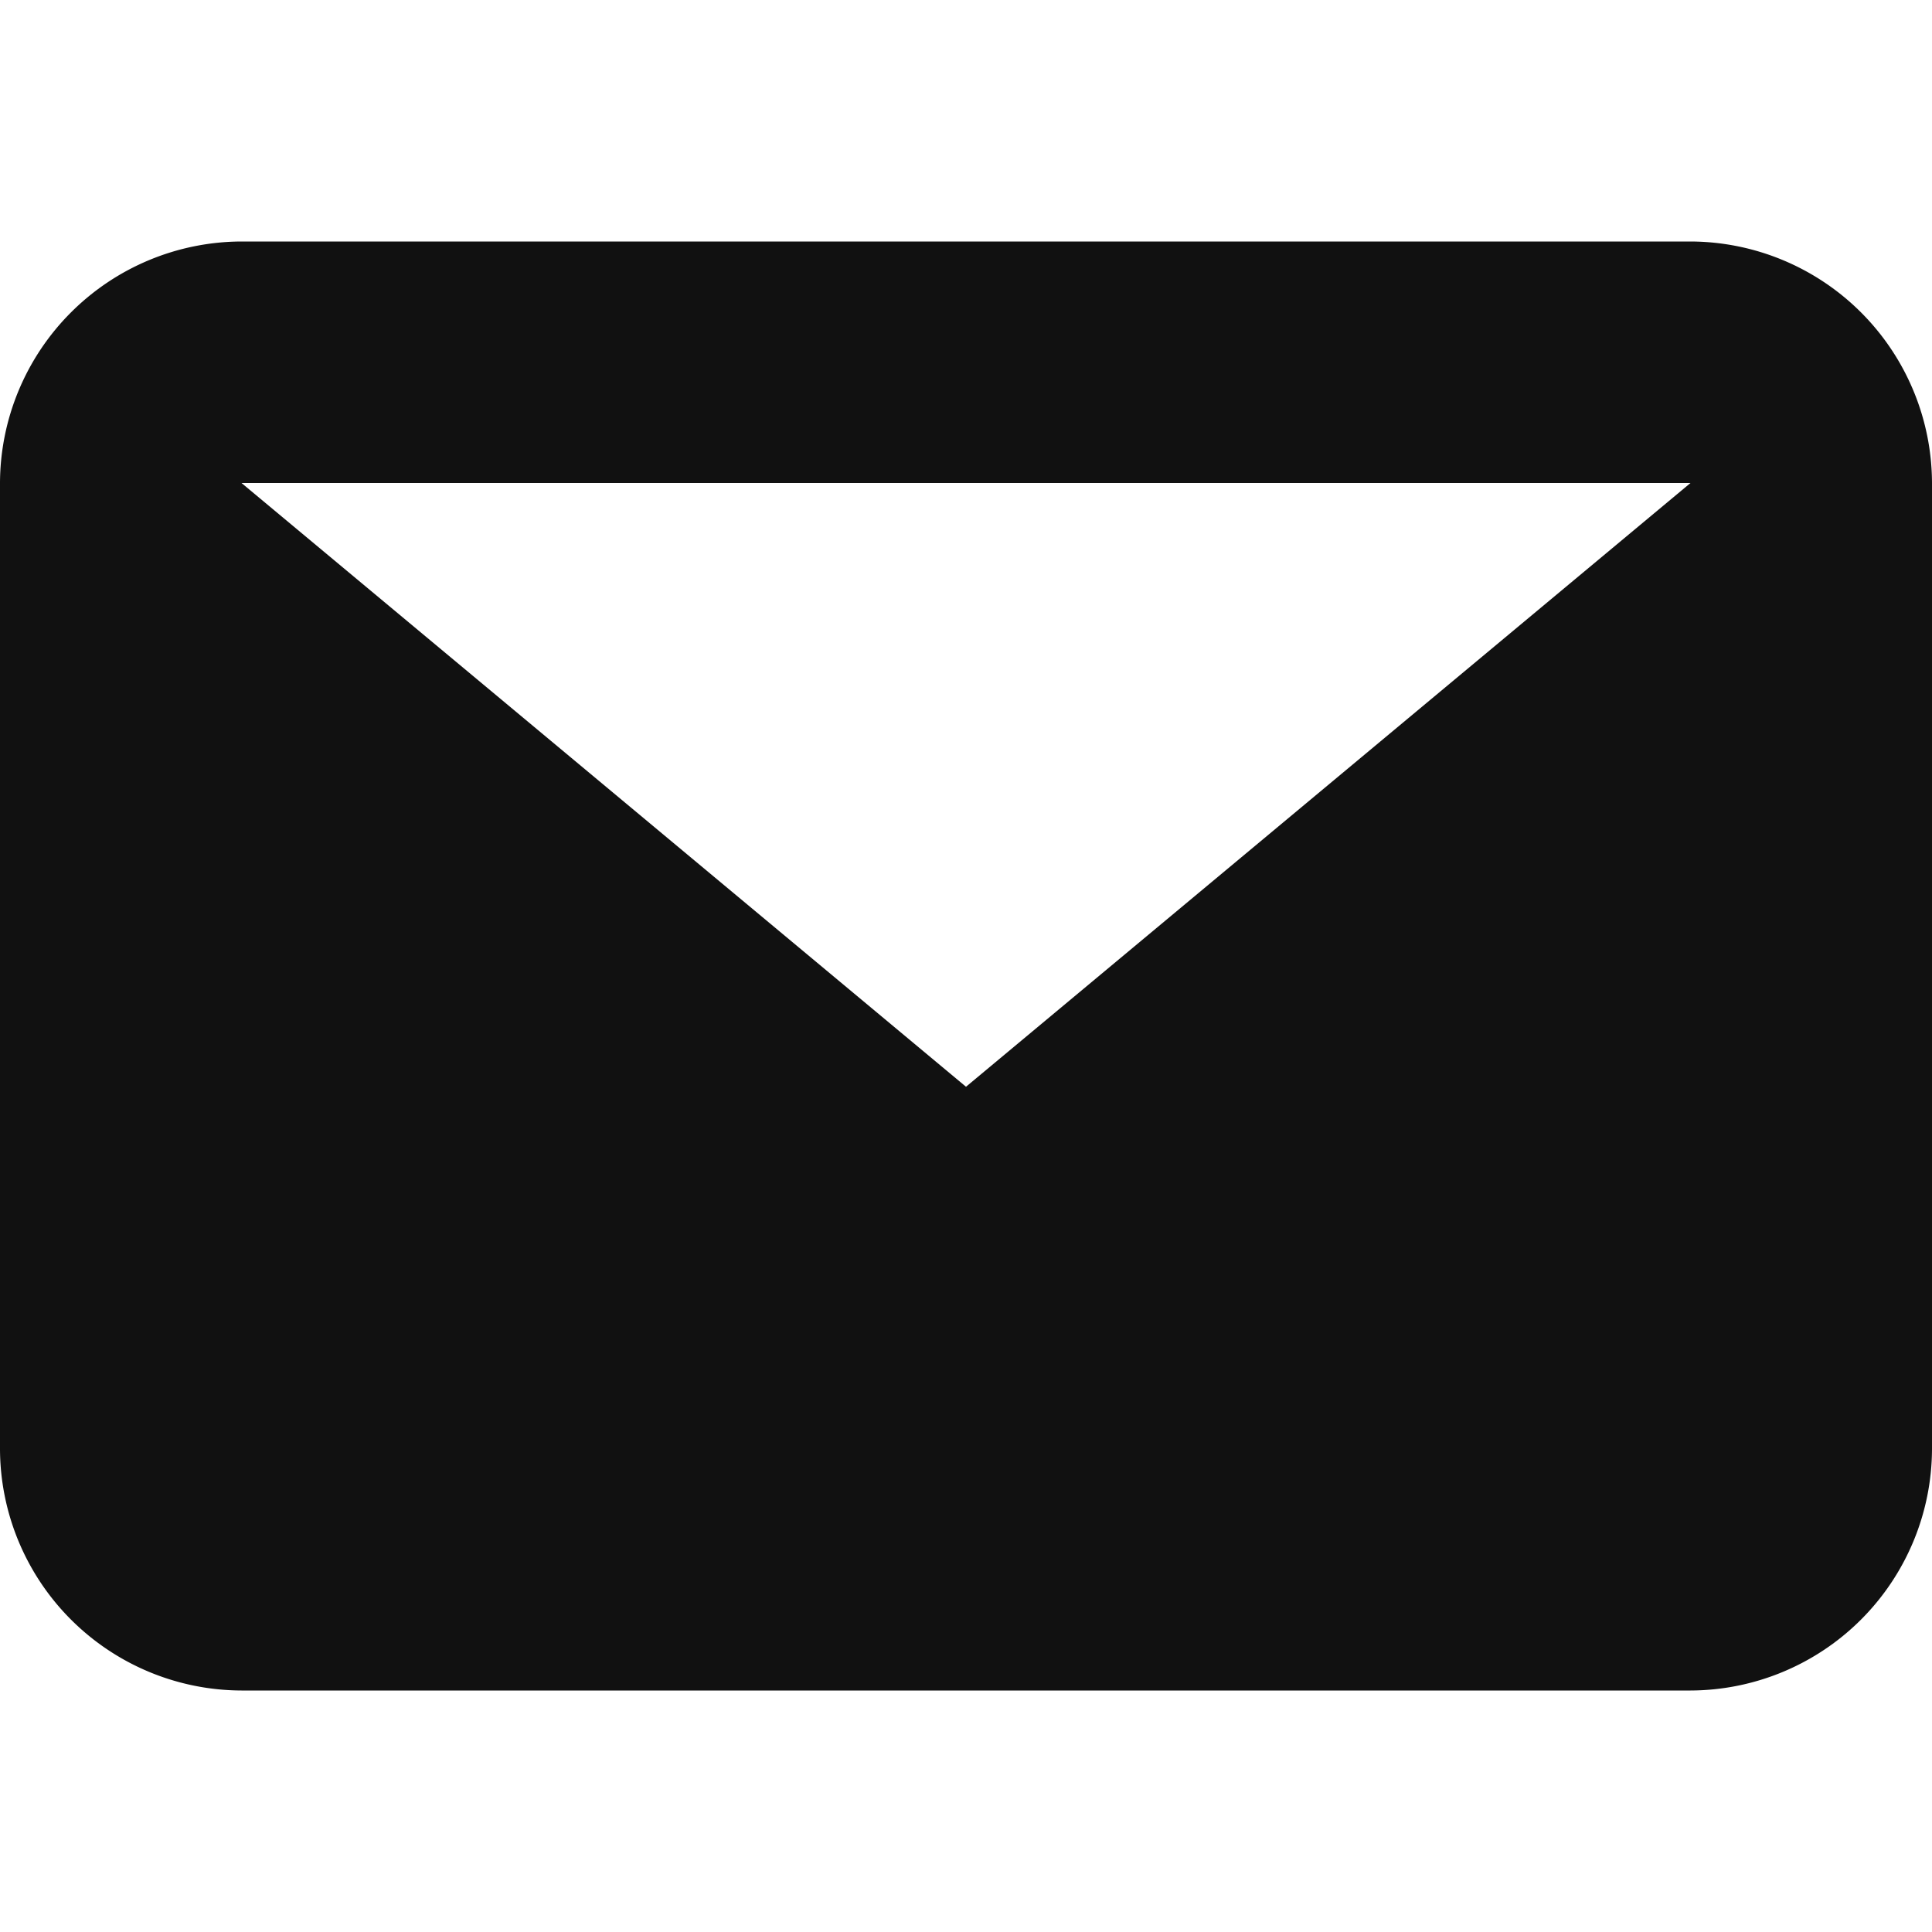 <svg xmlns="http://www.w3.org/2000/svg" xmlns:xlink="http://www.w3.org/1999/xlink" width="16" height="16" viewBox="0 0 16 16">
  <defs>
    <clipPath id="clip-path">
      <rect width="16" height="16" fill="none"/>
    </clipPath>
  </defs>
  <g id="Symbole_49_1" data-name="Symbole 49 – 1" clip-path="url(#clip-path)">
    <rect id="Rectangle_117" data-name="Rectangle 117" width="16" height="16" fill="none"/>
    <path id="Tracé_50" data-name="Tracé 50" d="M14,2H2L8,7ZM0,2A2.006,2.006,0,0,1,2,0H14a2.006,2.006,0,0,1,2,2v8a2.006,2.006,0,0,1-2,2H2a2.006,2.006,0,0,1-2-2Z" transform="translate(0 2)" fill="#111" fill-rule="evenodd"/>
  </g>
</svg>
